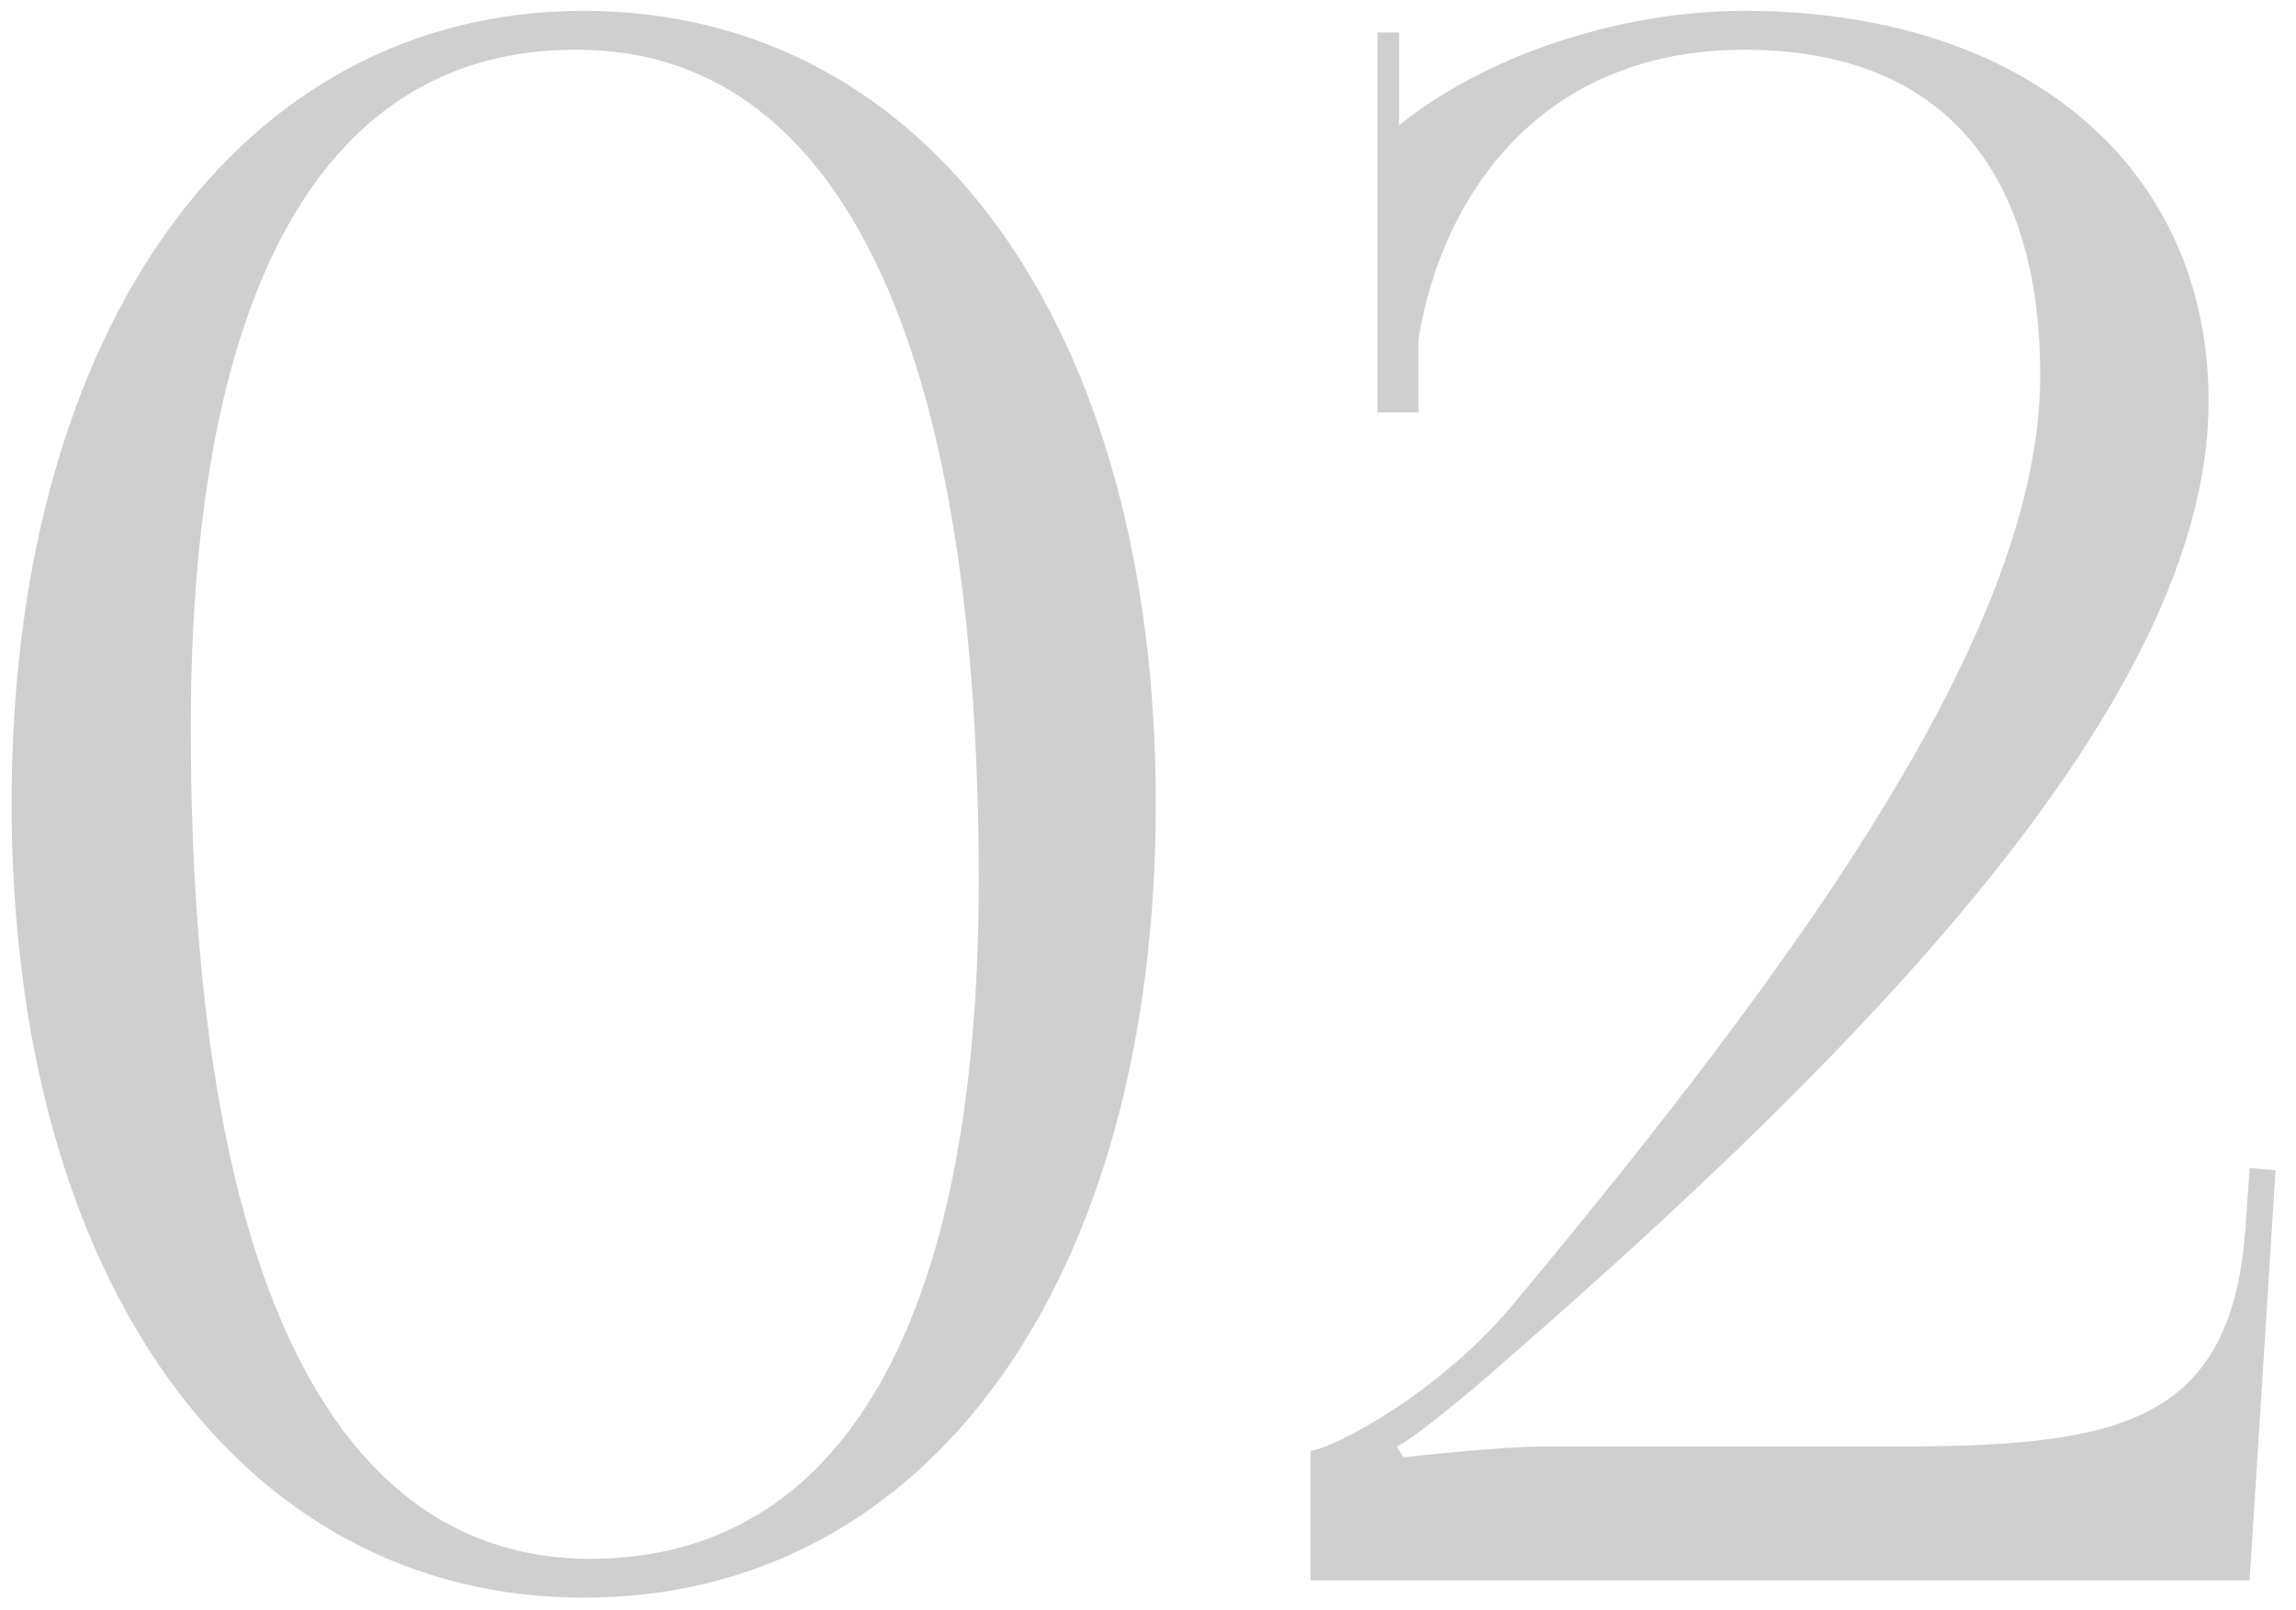 <?xml version="1.0" encoding="UTF-8"?> <svg xmlns="http://www.w3.org/2000/svg" width="77" height="54" viewBox="0 0 77 54" fill="none"> <path d="M19.358 1.668H19.286C10.887 1.668 6.398 9.632 6.398 24.402C6.398 42.502 11.032 52.276 19.792 52.276C28.263 52.276 32.824 44.312 32.824 29.542C32.824 11.442 28.118 1.668 19.358 1.668ZM19.575 0.365C31.159 0.365 38.761 11.008 38.761 26.936C38.761 42.936 31.159 53.579 19.575 53.579C8.064 53.579 0.389 42.936 0.389 26.936C0.389 11.008 8.064 0.365 19.575 0.365ZM75.445 53H43.951V48.656C44.675 48.584 48.222 46.774 50.756 43.733C60.458 32.076 68.422 21.072 68.422 12.601C68.422 5.506 64.947 1.668 58.503 1.668C51.698 1.668 48.367 6.519 47.571 11.37V13.832H46.195V1.089H46.919V4.202C49.888 1.813 54.376 0.365 58.503 0.365C67.915 0.365 74.069 5.578 74.069 13.47C74.069 23.533 62.268 35.407 50.177 45.905C49.453 46.556 47.354 48.294 46.847 48.511L47.064 48.873C47.643 48.801 50.467 48.511 51.698 48.511H63.426C70.884 48.511 74.793 47.86 75.3 41.271L75.445 39.172L76.314 39.244L75.445 53Z" fill="#CFCFCF"></path> </svg> 